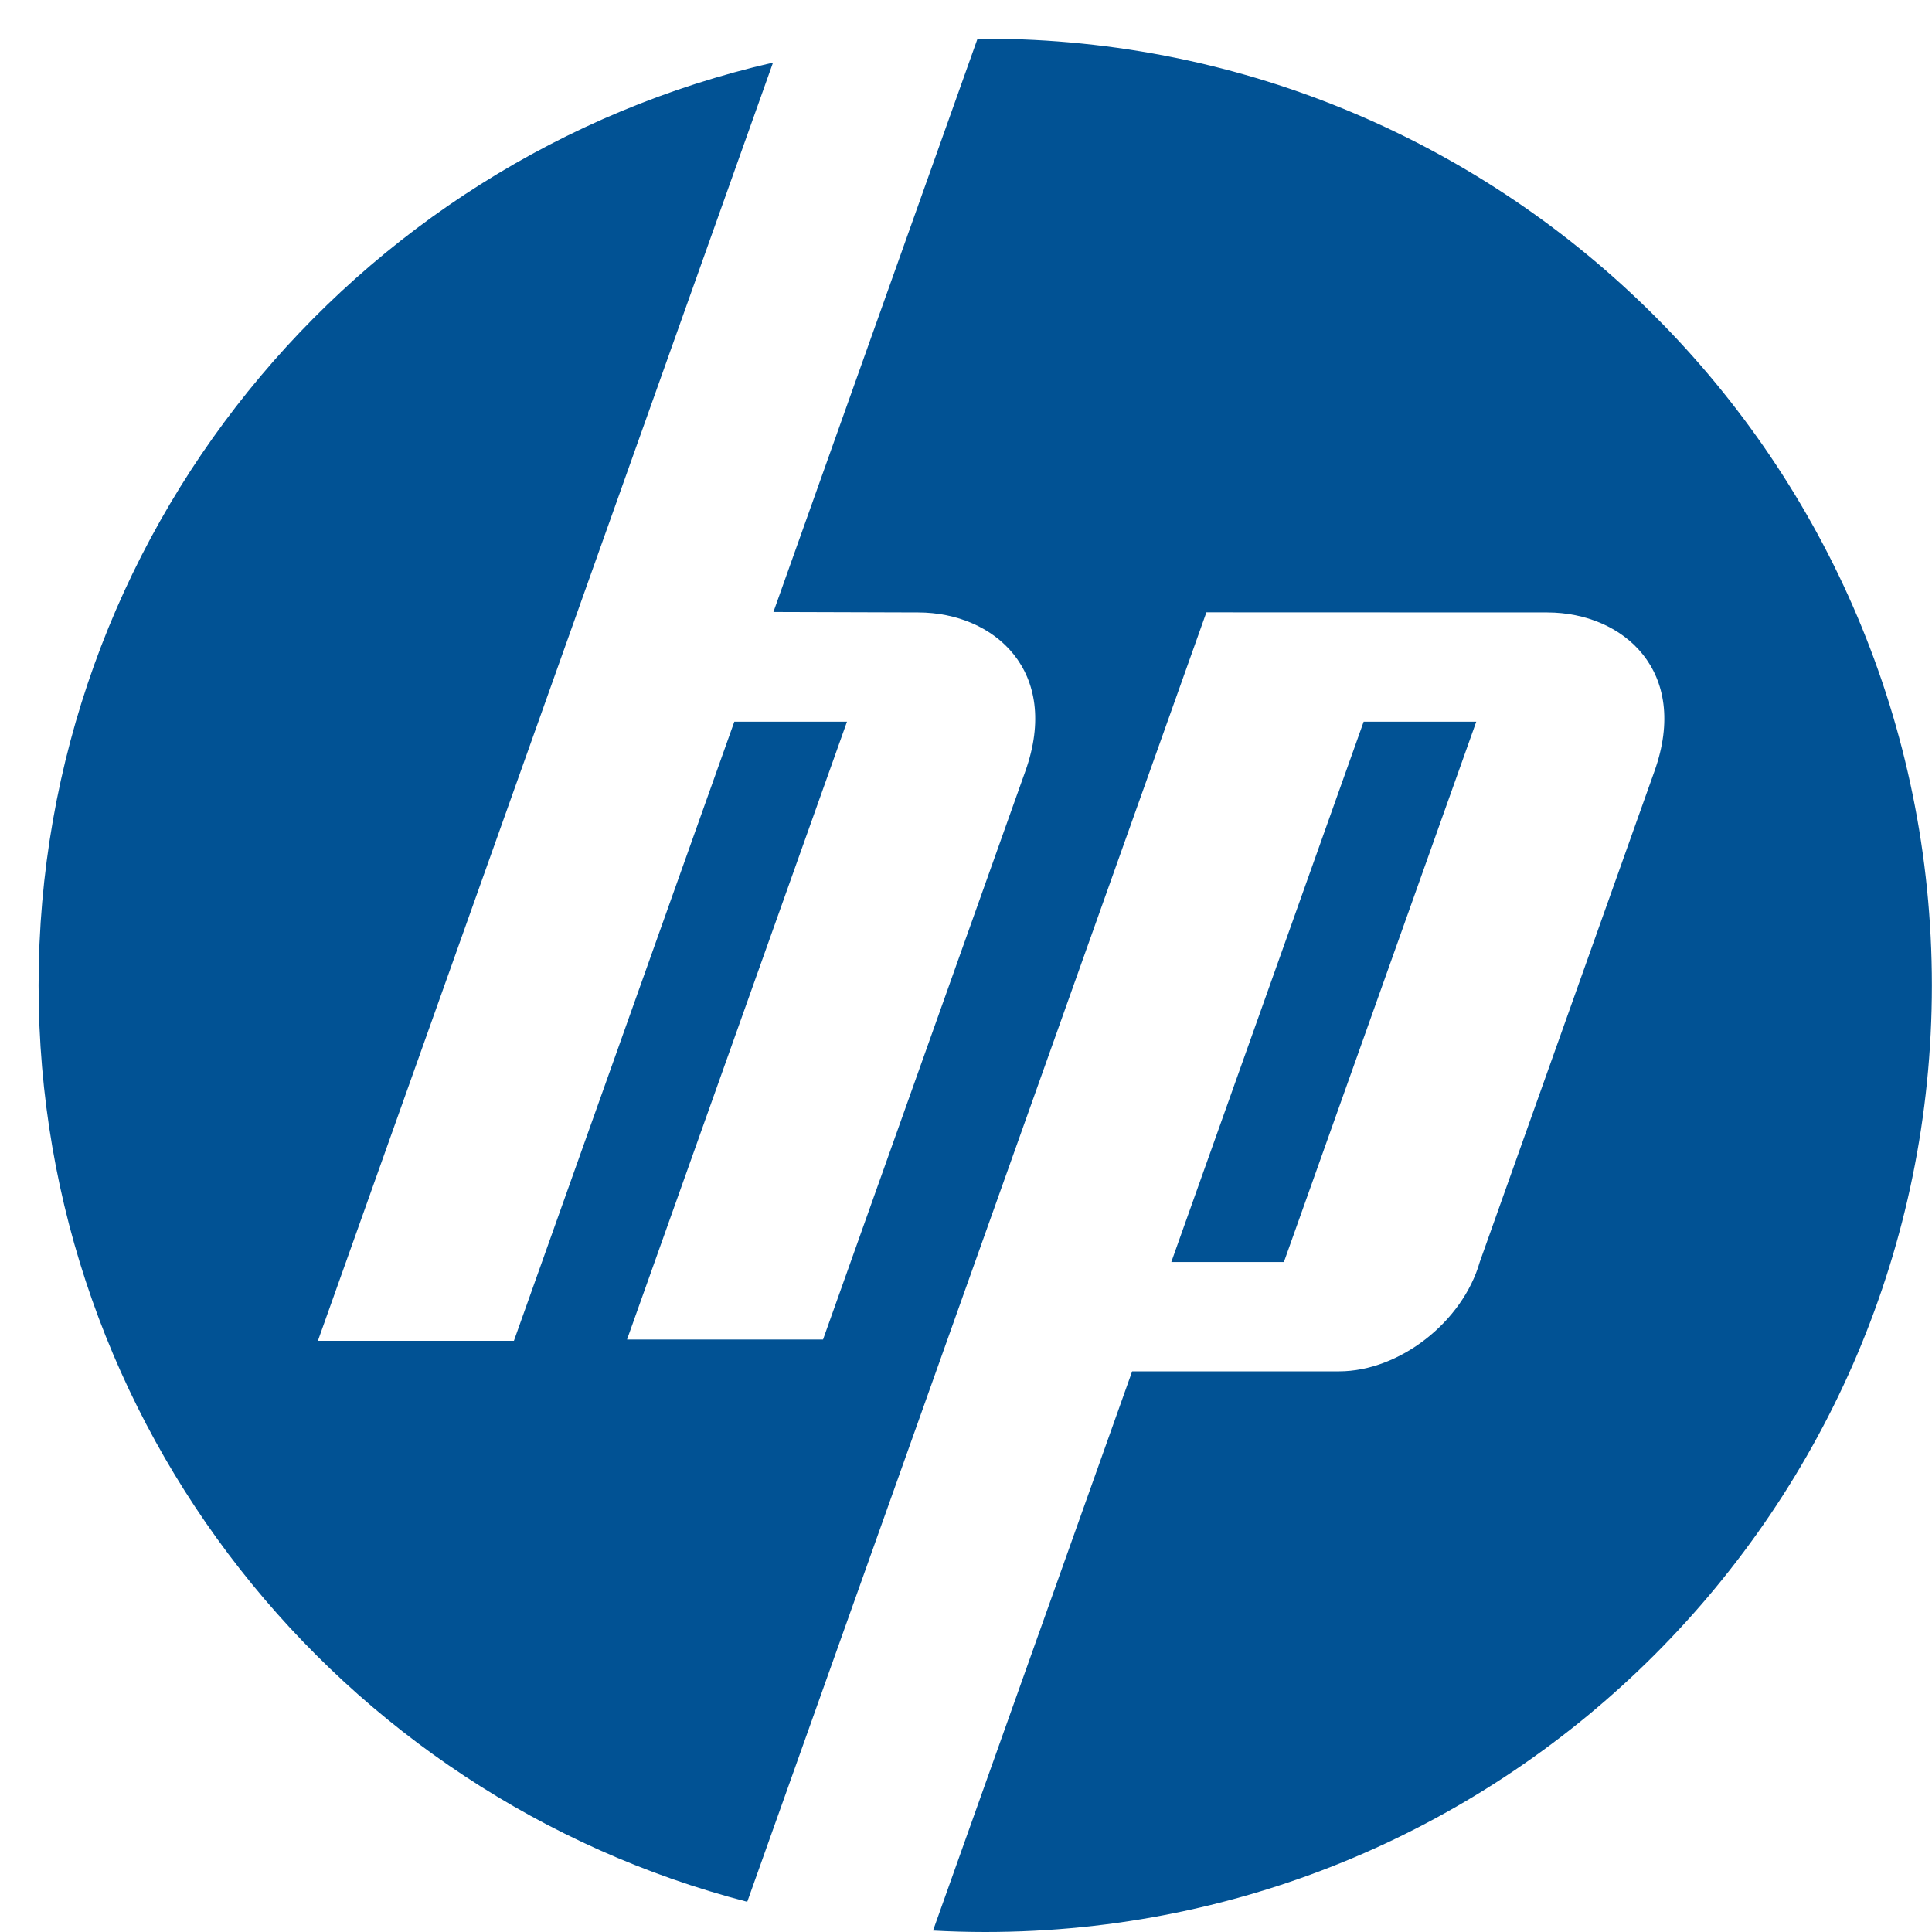 <svg xmlns="http://www.w3.org/2000/svg" width="35" height="35" viewBox="0 0 35 35" fill="none"><path fill-rule="evenodd" clip-rule="evenodd" d="M17.849 0.701C27.32 0.701 34.998 8.379 34.998 17.851C34.998 27.322 27.32 35 17.849 35C17.531 35 17.216 34.991 16.903 34.974L20.51 24.843H24.26C25.349 24.843 26.495 23.952 26.807 22.863L29.973 13.969C30.616 12.164 29.413 11.098 28.033 11.095L21.855 11.093L13.537 34.453C6.153 32.541 0.699 25.833 0.699 17.851C0.699 9.701 6.383 2.879 14.004 1.134L5.759 24.29H9.31L13.303 13.074H15.344L11.359 24.267H14.91L18.576 13.969C19.219 12.164 18.017 11.098 16.636 11.095L14.011 11.087L17.708 0.703C17.755 0.702 17.802 0.701 17.849 0.701Z" fill="#015294"></path><path fill-rule="evenodd" clip-rule="evenodd" d="M21.219 22.863L24.704 13.074H26.744L23.259 22.863H21.219Z" fill="#015294"></path></svg>